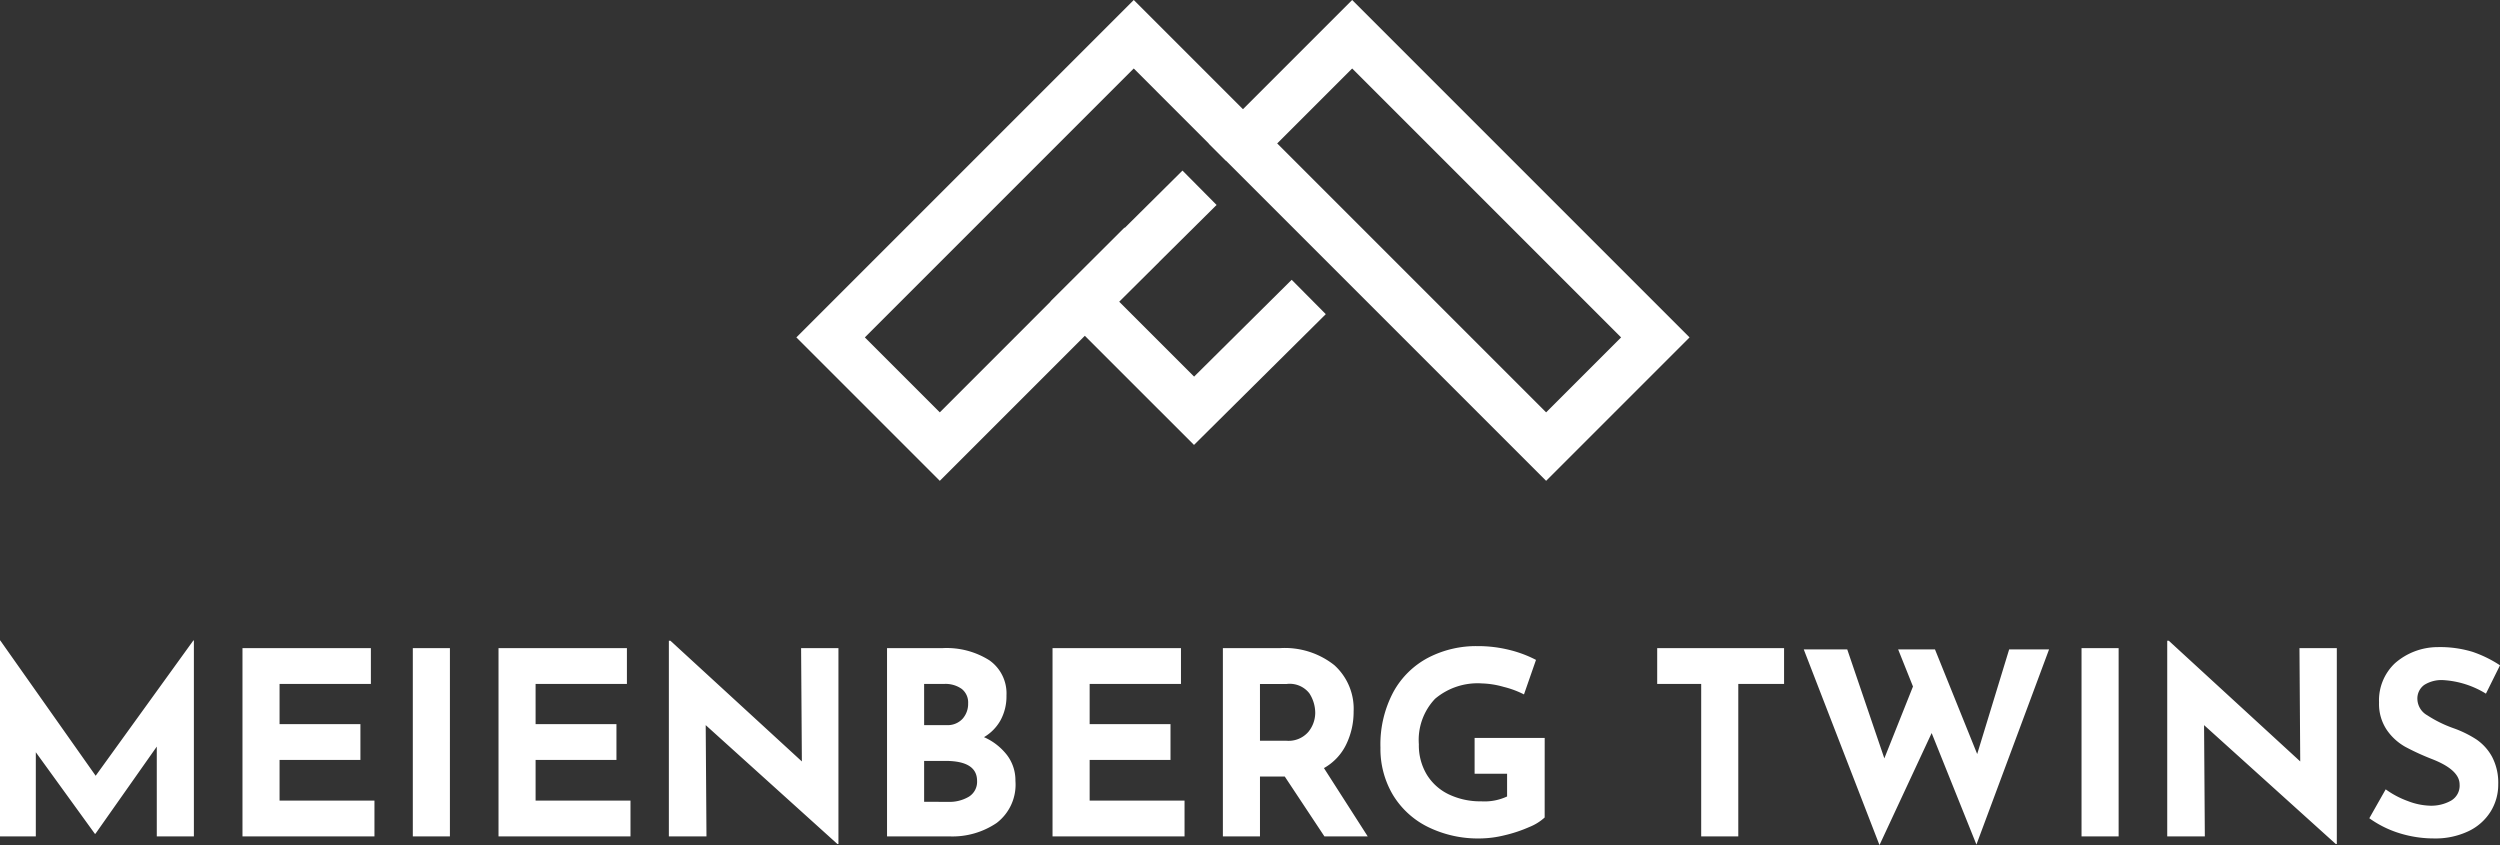 <svg xmlns="http://www.w3.org/2000/svg" width="262.816" height="88.84" viewBox="0 0 262.816 88.84">
  <rect x="0" y="0" width="262.816" height="88.84" fill="#333333" stroke="none"/>
  <g id="Gruppe_184" data-name="Gruppe 184" transform="translate(-957.025 -56.503)">
    <g id="Gruppe_180" data-name="Gruppe 180" transform="translate(1040.744 56.503)">
      <path id="Pfad_263" data-name="Pfad 263" d="M42.875,15.08,50.757,7.2l28.27,28.271L71.146,43.35ZM50.757,0,35.677,15.08,71.146,50.548,86.225,35.469Z" transform="translate(7.673 0)" fill="#fff"/>
      <path id="Pfad_264" data-name="Pfad 264" d="M35.469,0,0,35.469,15.079,50.548,38.1,27.524l-3.6-3.6L15.079,43.35,7.2,35.469,35.469,7.2l9.68,9.682,3.6-3.6Z" transform="translate(0 0)" fill="#fff"/>
      <path id="Pfad_265" data-name="Pfad 265" d="M37.072,43.6,21.991,28.521l13.87-13.763,3.586,3.614L29.2,28.536l7.883,7.881L47.341,26.24l3.586,3.612Z" transform="translate(4.73 3.174)" fill="#fff"/>
    </g>
    <path id="Pfad_802" data-name="Pfad 802" d="M83.407-.3V20.3h-3.9V10.859l-6.453,9.169H73L66.79,11.451V20.3H63.025V-.3h.027l10.03,14.224L83.353-.3Zm18.607.807V4.271h-9.6V8.493h8.5v3.764h-8.5v4.275h9.976V20.3H88.516V.507Zm8.309,0V20.3h-3.9V.507Zm18.607,0V4.271h-9.6V8.493h8.5v3.764h-8.5v4.275h9.976V20.3H115.432V.507Zm22.237,0V21.1h-.108L137.213,8.6l.081,11.7H133.34V-.273h.161l13.821,12.692L147.242.507Zm15.3,9.357a6.253,6.253,0,0,1,2.433,1.9,4.393,4.393,0,0,1,.874,2.7,5.064,5.064,0,0,1-1.976,4.423,8.274,8.274,0,0,1-4.934,1.412h-6.588V.507h5.808a8.424,8.424,0,0,1,4.948,1.277,4.251,4.251,0,0,1,1.8,3.7,5.266,5.266,0,0,1-.618,2.595A4.712,4.712,0,0,1,166.468,9.864ZM160.176,8.6h2.366a2.125,2.125,0,0,0,1.667-.659,2.346,2.346,0,0,0,.592-1.627,1.811,1.811,0,0,0-.672-1.519,2.946,2.946,0,0,0-1.855-.524h-2.1Zm2.5,8.067a4.007,4.007,0,0,0,2.218-.551,1.842,1.842,0,0,0,.847-1.654q0-2.1-3.334-2.1h-2.232v4.3Zm24.5-16.16V4.271h-9.6V8.493h8.5v3.764h-8.5v4.275h9.976V20.3H173.674V.507ZM202.258,20.3l-4.168-6.292h-2.608V20.3h-3.9V.507h6a8.363,8.363,0,0,1,5.714,1.788,6.17,6.17,0,0,1,2.03,4.88,7.834,7.834,0,0,1-.766,3.428,5.687,5.687,0,0,1-2.353,2.514l4.6,7.179Zm-6.776-10.057h2.77a2.756,2.756,0,0,0,2.313-.928,3.187,3.187,0,0,0,.726-2,3.8,3.8,0,0,0-.618-2.057,2.613,2.613,0,0,0-2.393-.981h-2.8Zm29.928,8.067a5.27,5.27,0,0,1-1.627,1.008,14.53,14.53,0,0,1-2.581.86,11.175,11.175,0,0,1-2.568.336,11.923,11.923,0,0,1-5.526-1.223,8.9,8.9,0,0,1-3.67-3.388,9.448,9.448,0,0,1-1.291-4.934,11.7,11.7,0,0,1,1.371-5.875,8.9,8.9,0,0,1,3.684-3.6,10.95,10.95,0,0,1,5.109-1.2,13.711,13.711,0,0,1,3.388.4,12.451,12.451,0,0,1,2.8,1.049l-1.264,3.63a9.748,9.748,0,0,0-2.138-.793,9.108,9.108,0,0,0-2.272-.363,6.918,6.918,0,0,0-4.934,1.613,6.279,6.279,0,0,0-1.707,4.786,5.968,5.968,0,0,0,.834,3.186,5.47,5.47,0,0,0,2.326,2.084,7.679,7.679,0,0,0,3.4.726,5.609,5.609,0,0,0,2.716-.511V13.709h-3.415V9.945h7.368ZM250.578.507V4.271h-4.813V20.3h-3.9V4.271h-4.625V.507ZM270.8,21.158,266.093,9.434l-5.485,11.778L252.648.641h4.571l3.9,11.455L264.13,4.54l-1.56-3.9h3.872l4.437,11,3.361-11h4.195ZM285.749.507V20.3h-3.9V.507Zm22.937,0V21.1h-.108L294.73,8.6l.081,11.7h-3.953V-.273h.161L304.84,12.419,304.76.507Zm15.676,4.786a9.632,9.632,0,0,0-4.491-1.425,3.4,3.4,0,0,0-2,.511,1.762,1.762,0,0,0-.713,1.533,2.017,2.017,0,0,0,1.035,1.654,12.919,12.919,0,0,0,2.756,1.358,11.448,11.448,0,0,1,2.393,1.17,5.236,5.236,0,0,1,1.654,1.815,5.862,5.862,0,0,1,.659,2.931,5.359,5.359,0,0,1-.793,2.837,5.534,5.534,0,0,1-2.326,2.07,8.094,8.094,0,0,1-3.657.766,12.2,12.2,0,0,1-3.522-.524,11,11,0,0,1-3.254-1.6l1.721-3.038a9.354,9.354,0,0,0,2.339,1.237,6.954,6.954,0,0,0,2.366.484,4.25,4.25,0,0,0,2.151-.524,1.817,1.817,0,0,0,.914-1.707q0-1.533-2.877-2.662a25.753,25.753,0,0,1-2.823-1.291,5.807,5.807,0,0,1-1.949-1.775,4.9,4.9,0,0,1-.82-2.9A5.348,5.348,0,0,1,314.8,2.093,6.827,6.827,0,0,1,319.28.4a11.692,11.692,0,0,1,3.684.5,12.582,12.582,0,0,1,2.877,1.412Z" transform="translate(894 124.132)" fill="#fff"/>
  </g>
</svg>
